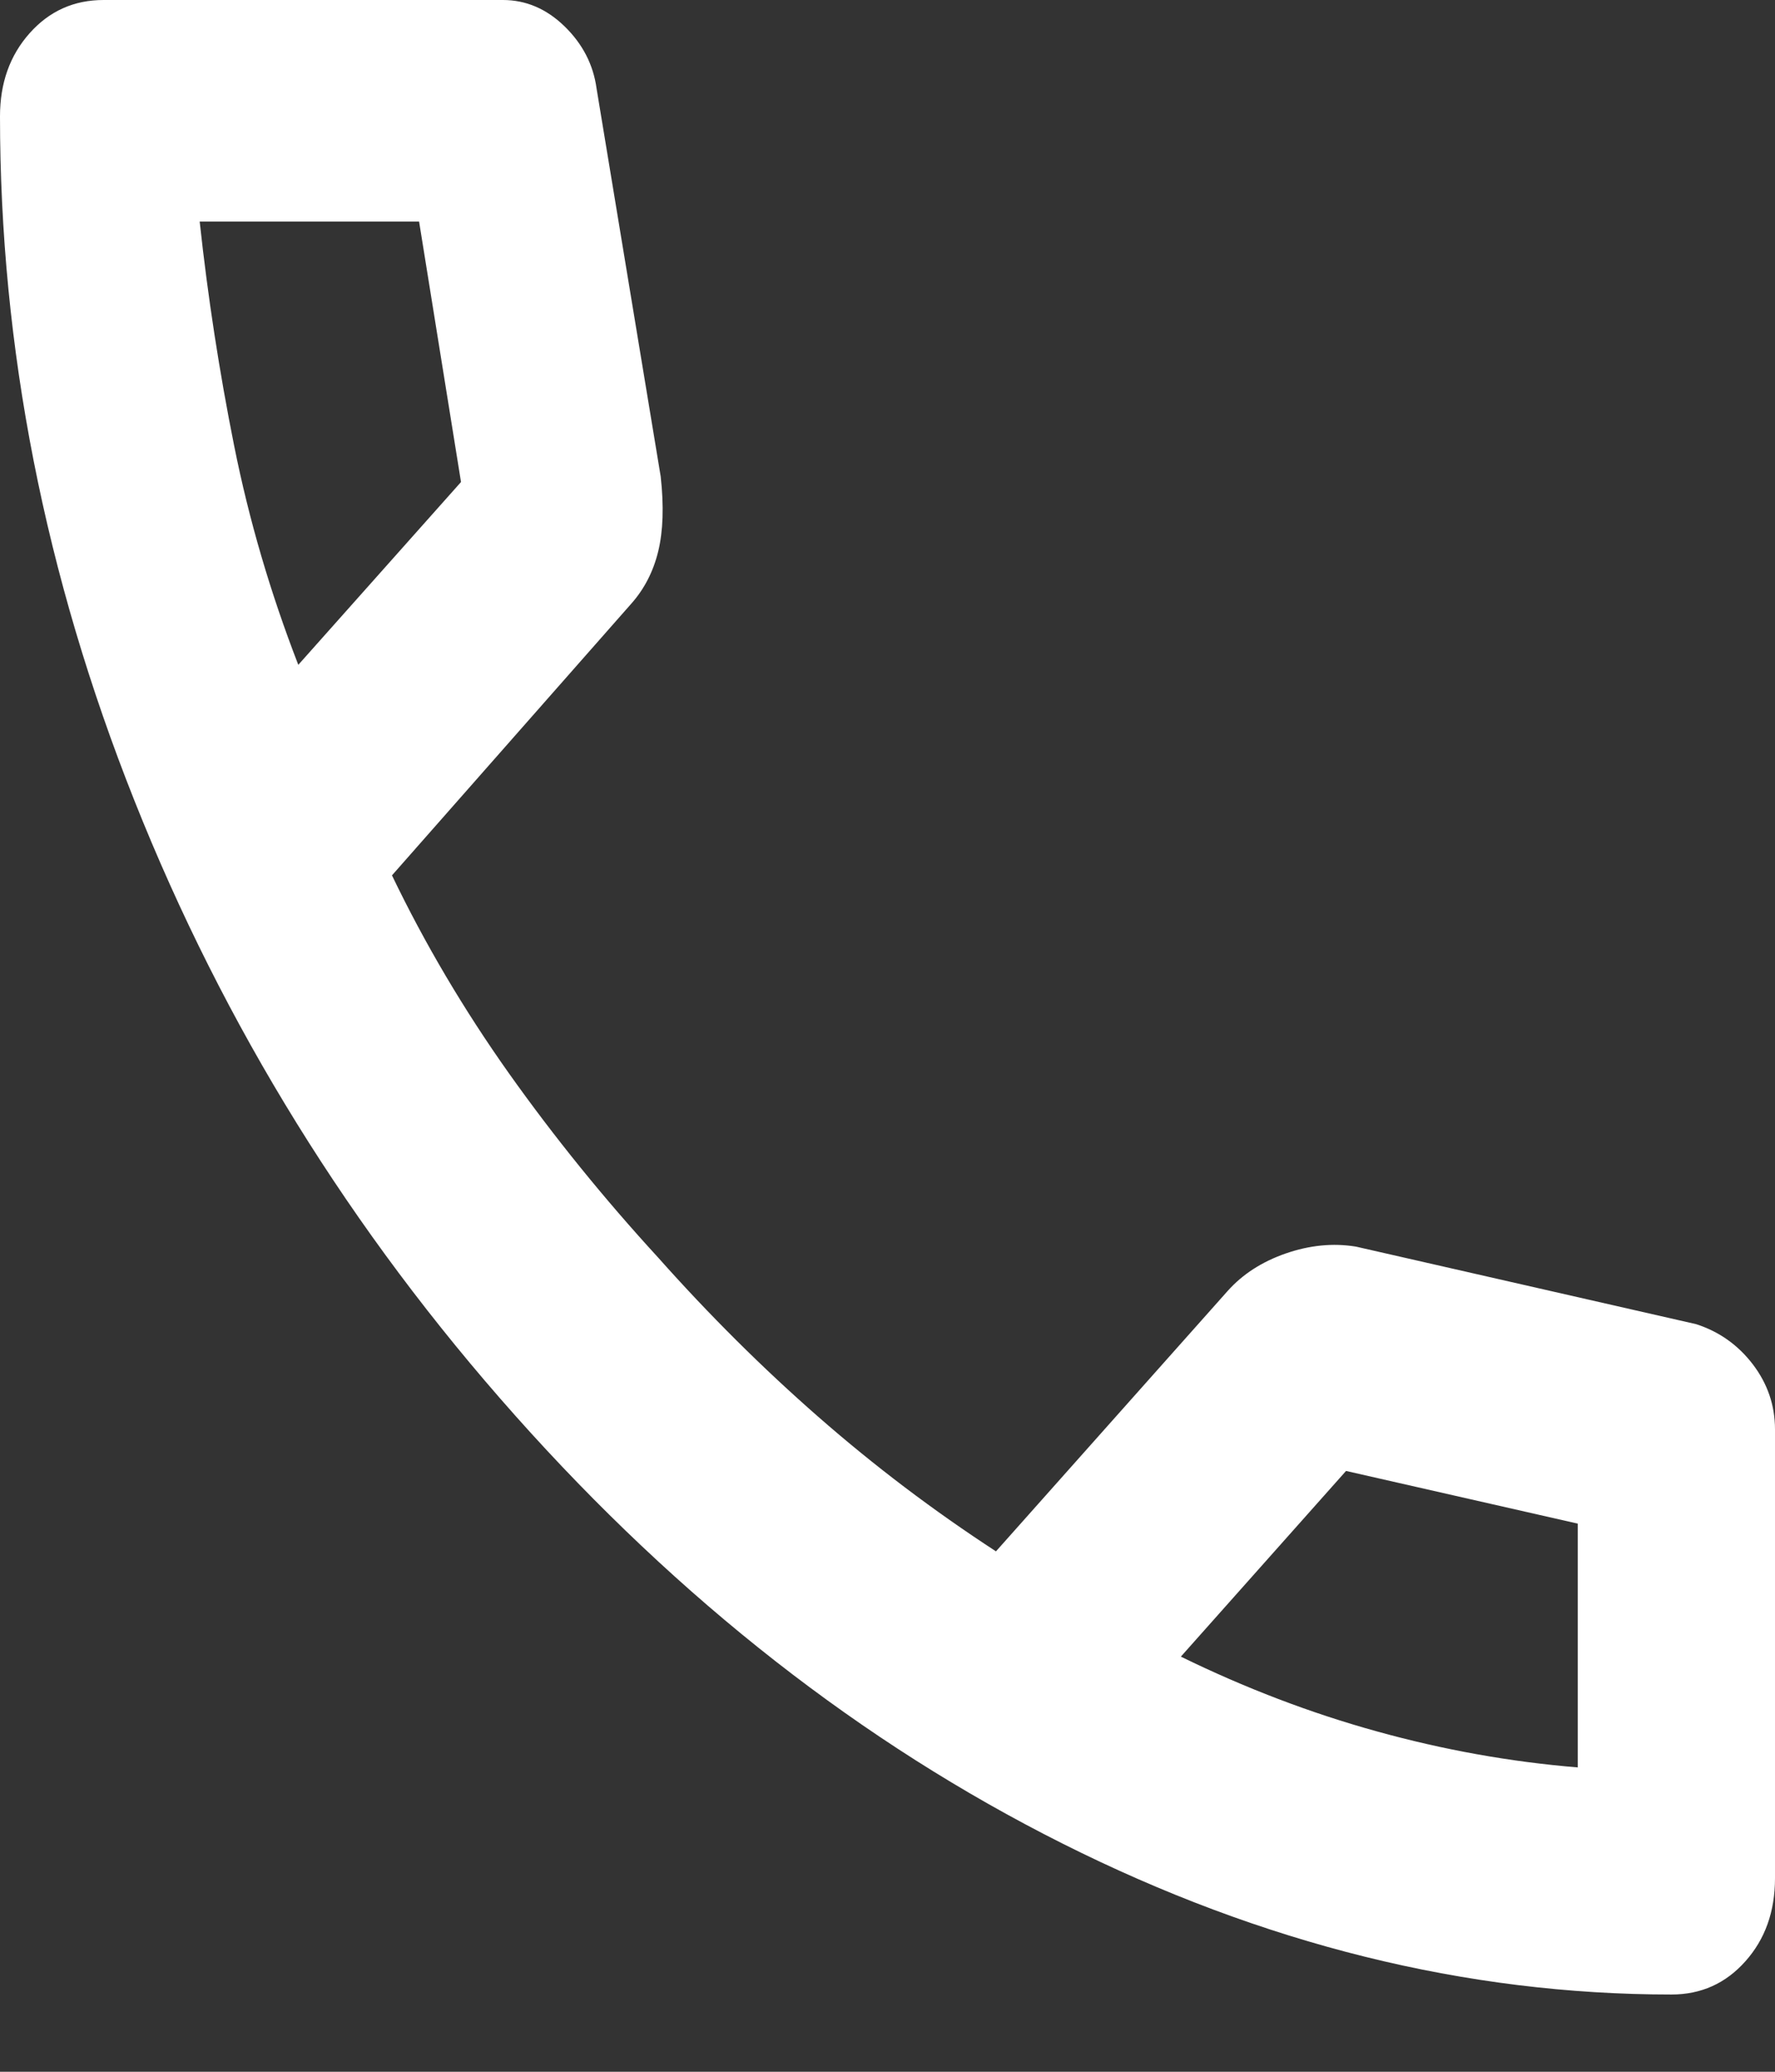 <svg width="18" height="21" viewBox="0 0 18 21" fill="none" xmlns="http://www.w3.org/2000/svg">
<rect x="0" y="0" width="18" height="21" fill="#333333" stroke="none"/>
<path d="M16.95 20.217C14.867 20.217 12.808 19.707 10.775 18.687C8.742 17.667 6.892 16.221 5.225 14.349C3.558 12.477 2.271 10.399 1.363 8.115C0.454 5.831 0 3.519 0 1.179C0 0.842 0.1 0.562 0.3 0.337C0.5 0.112 0.75 0 1.05 0H5.1C5.333 0 5.542 0.089 5.725 0.267C5.908 0.445 6.017 0.655 6.05 0.899L6.7 4.83C6.733 5.129 6.725 5.382 6.675 5.588C6.625 5.794 6.533 5.972 6.4 6.121L3.975 8.873C4.308 9.566 4.704 10.235 5.162 10.881C5.621 11.527 6.125 12.149 6.675 12.748C7.192 13.329 7.733 13.867 8.3 14.363C8.867 14.859 9.467 15.313 10.1 15.725L12.45 13.085C12.6 12.917 12.796 12.79 13.037 12.706C13.279 12.622 13.517 12.598 13.75 12.636L17.2 13.422C17.433 13.497 17.625 13.633 17.775 13.829C17.925 14.026 18 14.246 18 14.489V19.038C18 19.375 17.9 19.656 17.7 19.88C17.5 20.105 17.25 20.217 16.95 20.217ZM3.025 6.739L4.675 4.886L4.25 2.246H2.025C2.108 3.014 2.225 3.772 2.375 4.521C2.525 5.27 2.742 6.009 3.025 6.739ZM11.975 16.792C12.625 17.11 13.287 17.363 13.963 17.55C14.637 17.737 15.317 17.859 16 17.915V15.444L13.65 14.91L11.975 16.792Z" fill="white"/>
</svg>
